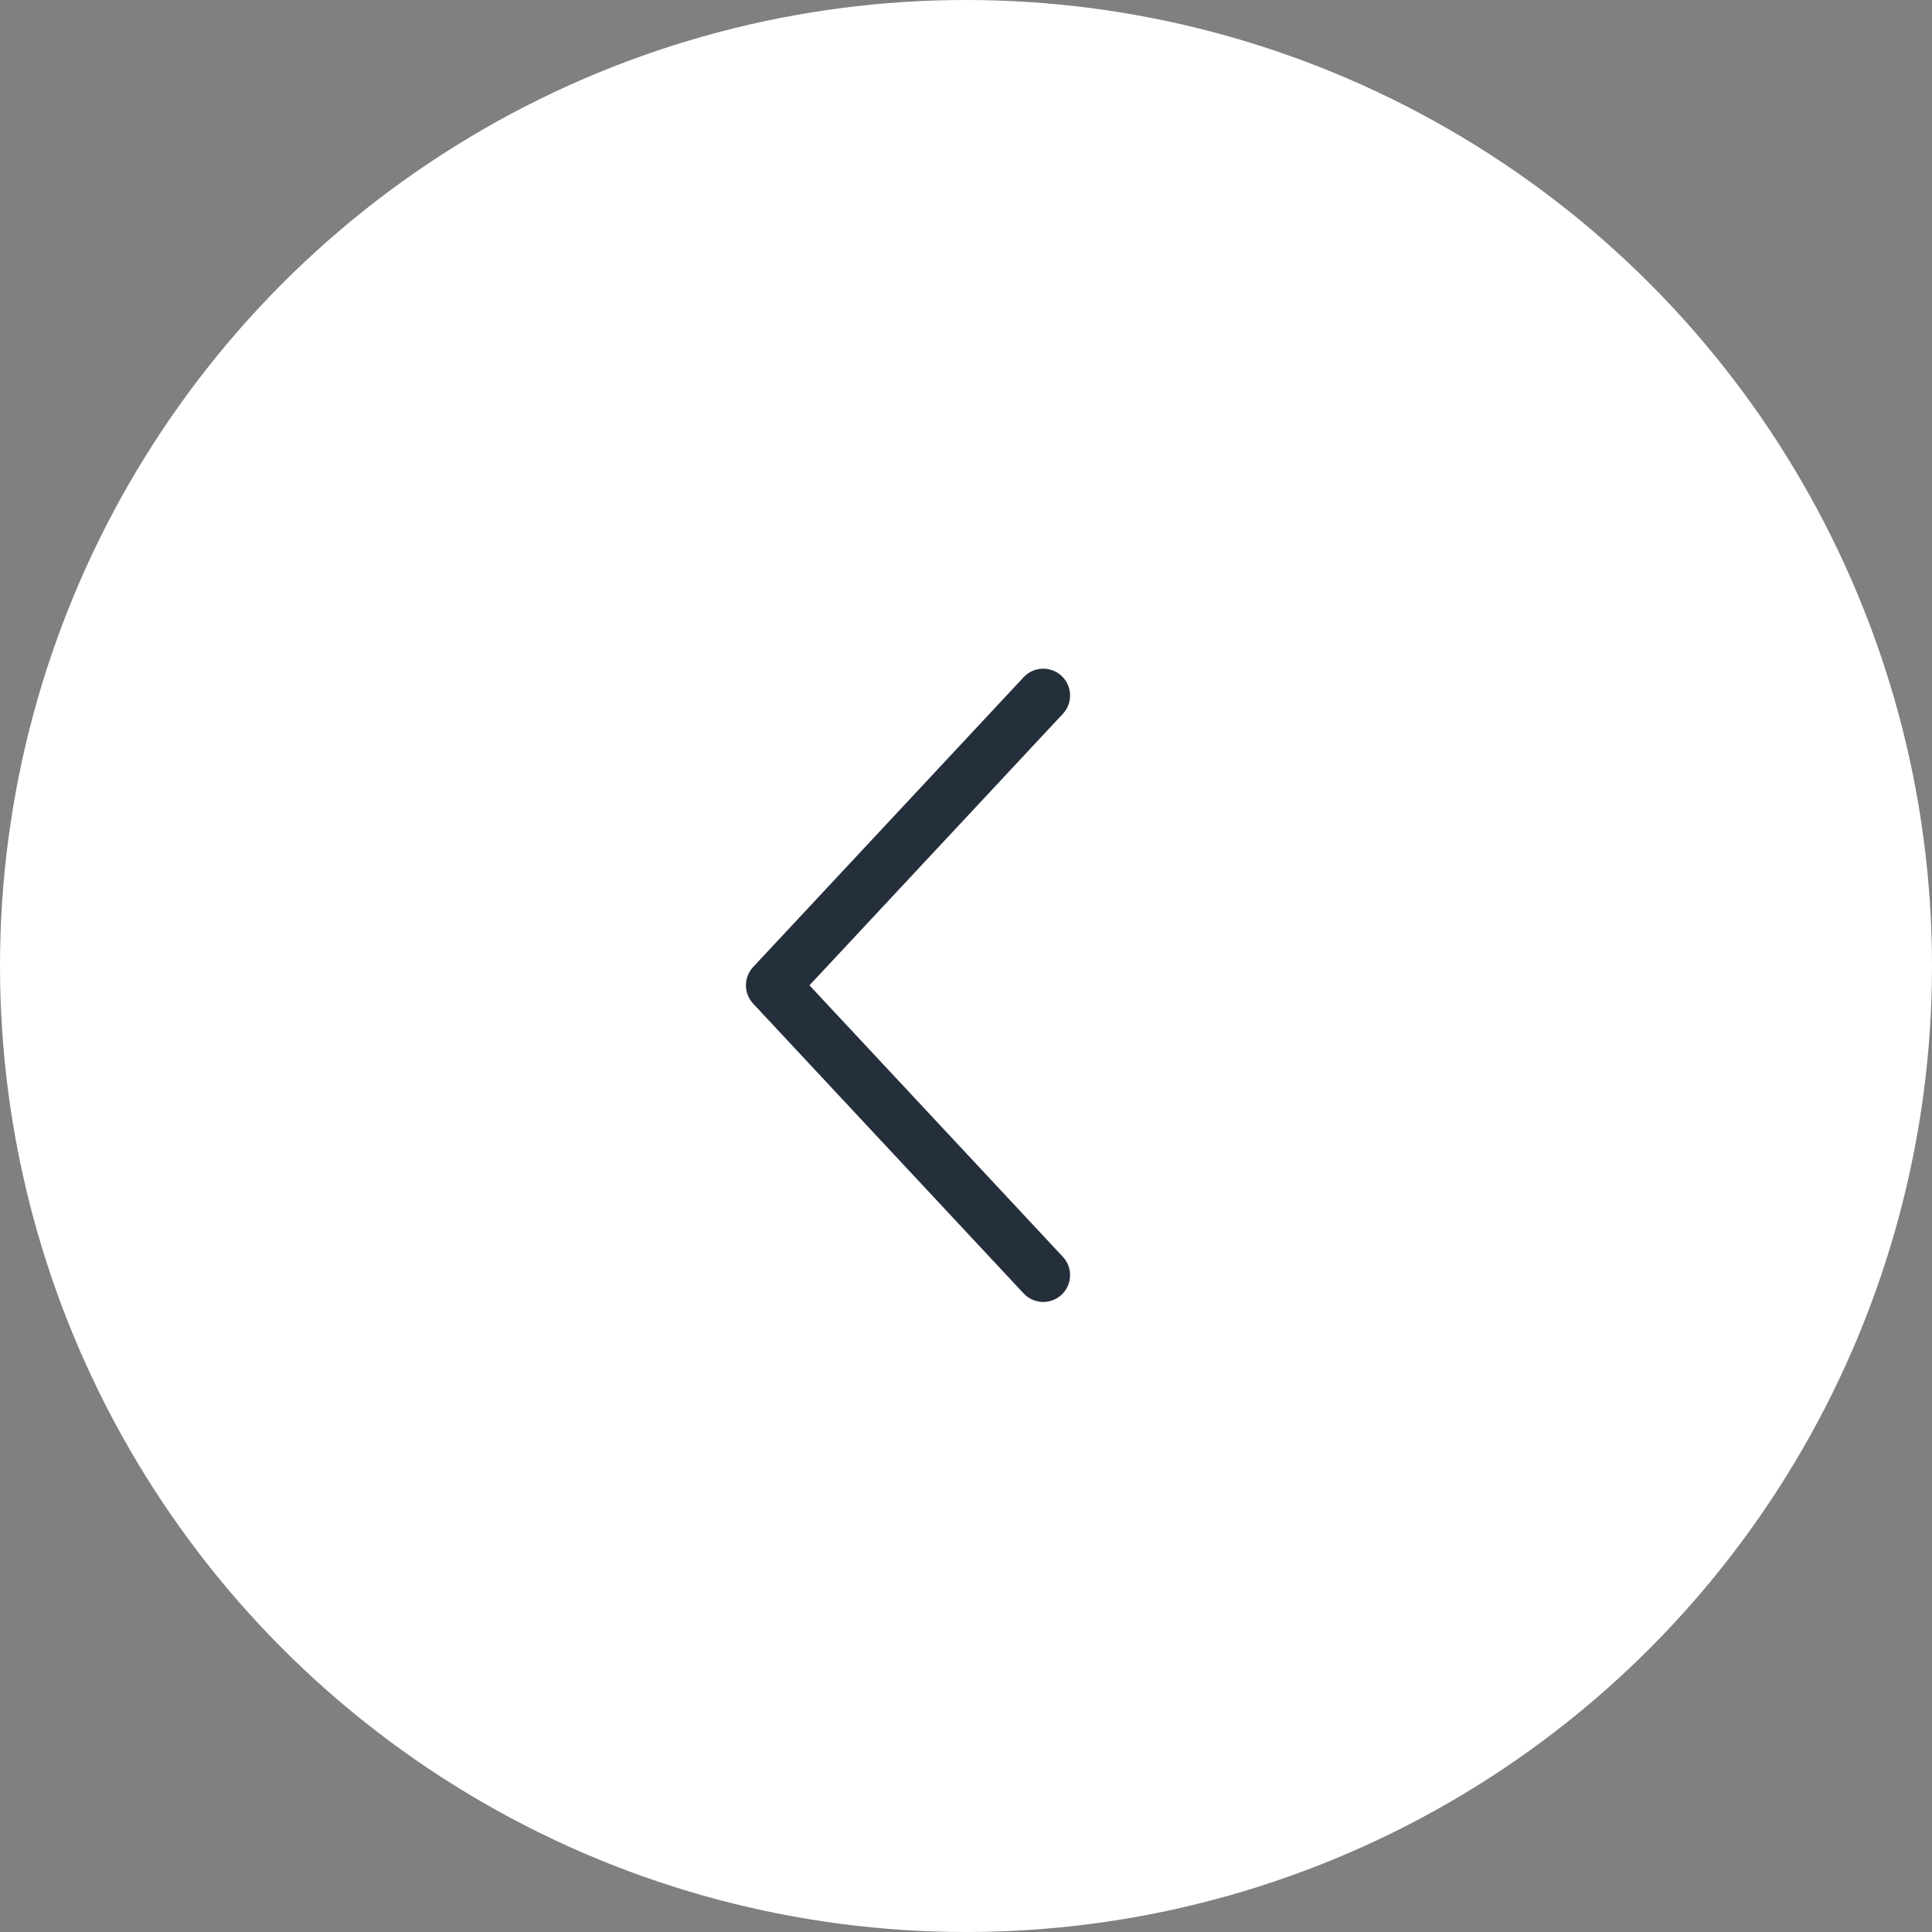 <?xml version="1.0" encoding="UTF-8"?> <svg xmlns="http://www.w3.org/2000/svg" width="54" height="54" viewBox="0 0 54 54" fill="none"><rect x="0" y="0" width="54" height="54" fill="#808080" stroke="none"/><circle cx="27" cy="27" r="27" transform="matrix(-1 0 0 1 54 0)" fill="white"></circle><path d="M29.159 19.44L21.599 27.54L29.159 35.64" stroke="#252F3C" stroke-width="1.5" stroke-linecap="round" stroke-linejoin="round"></path></svg> 